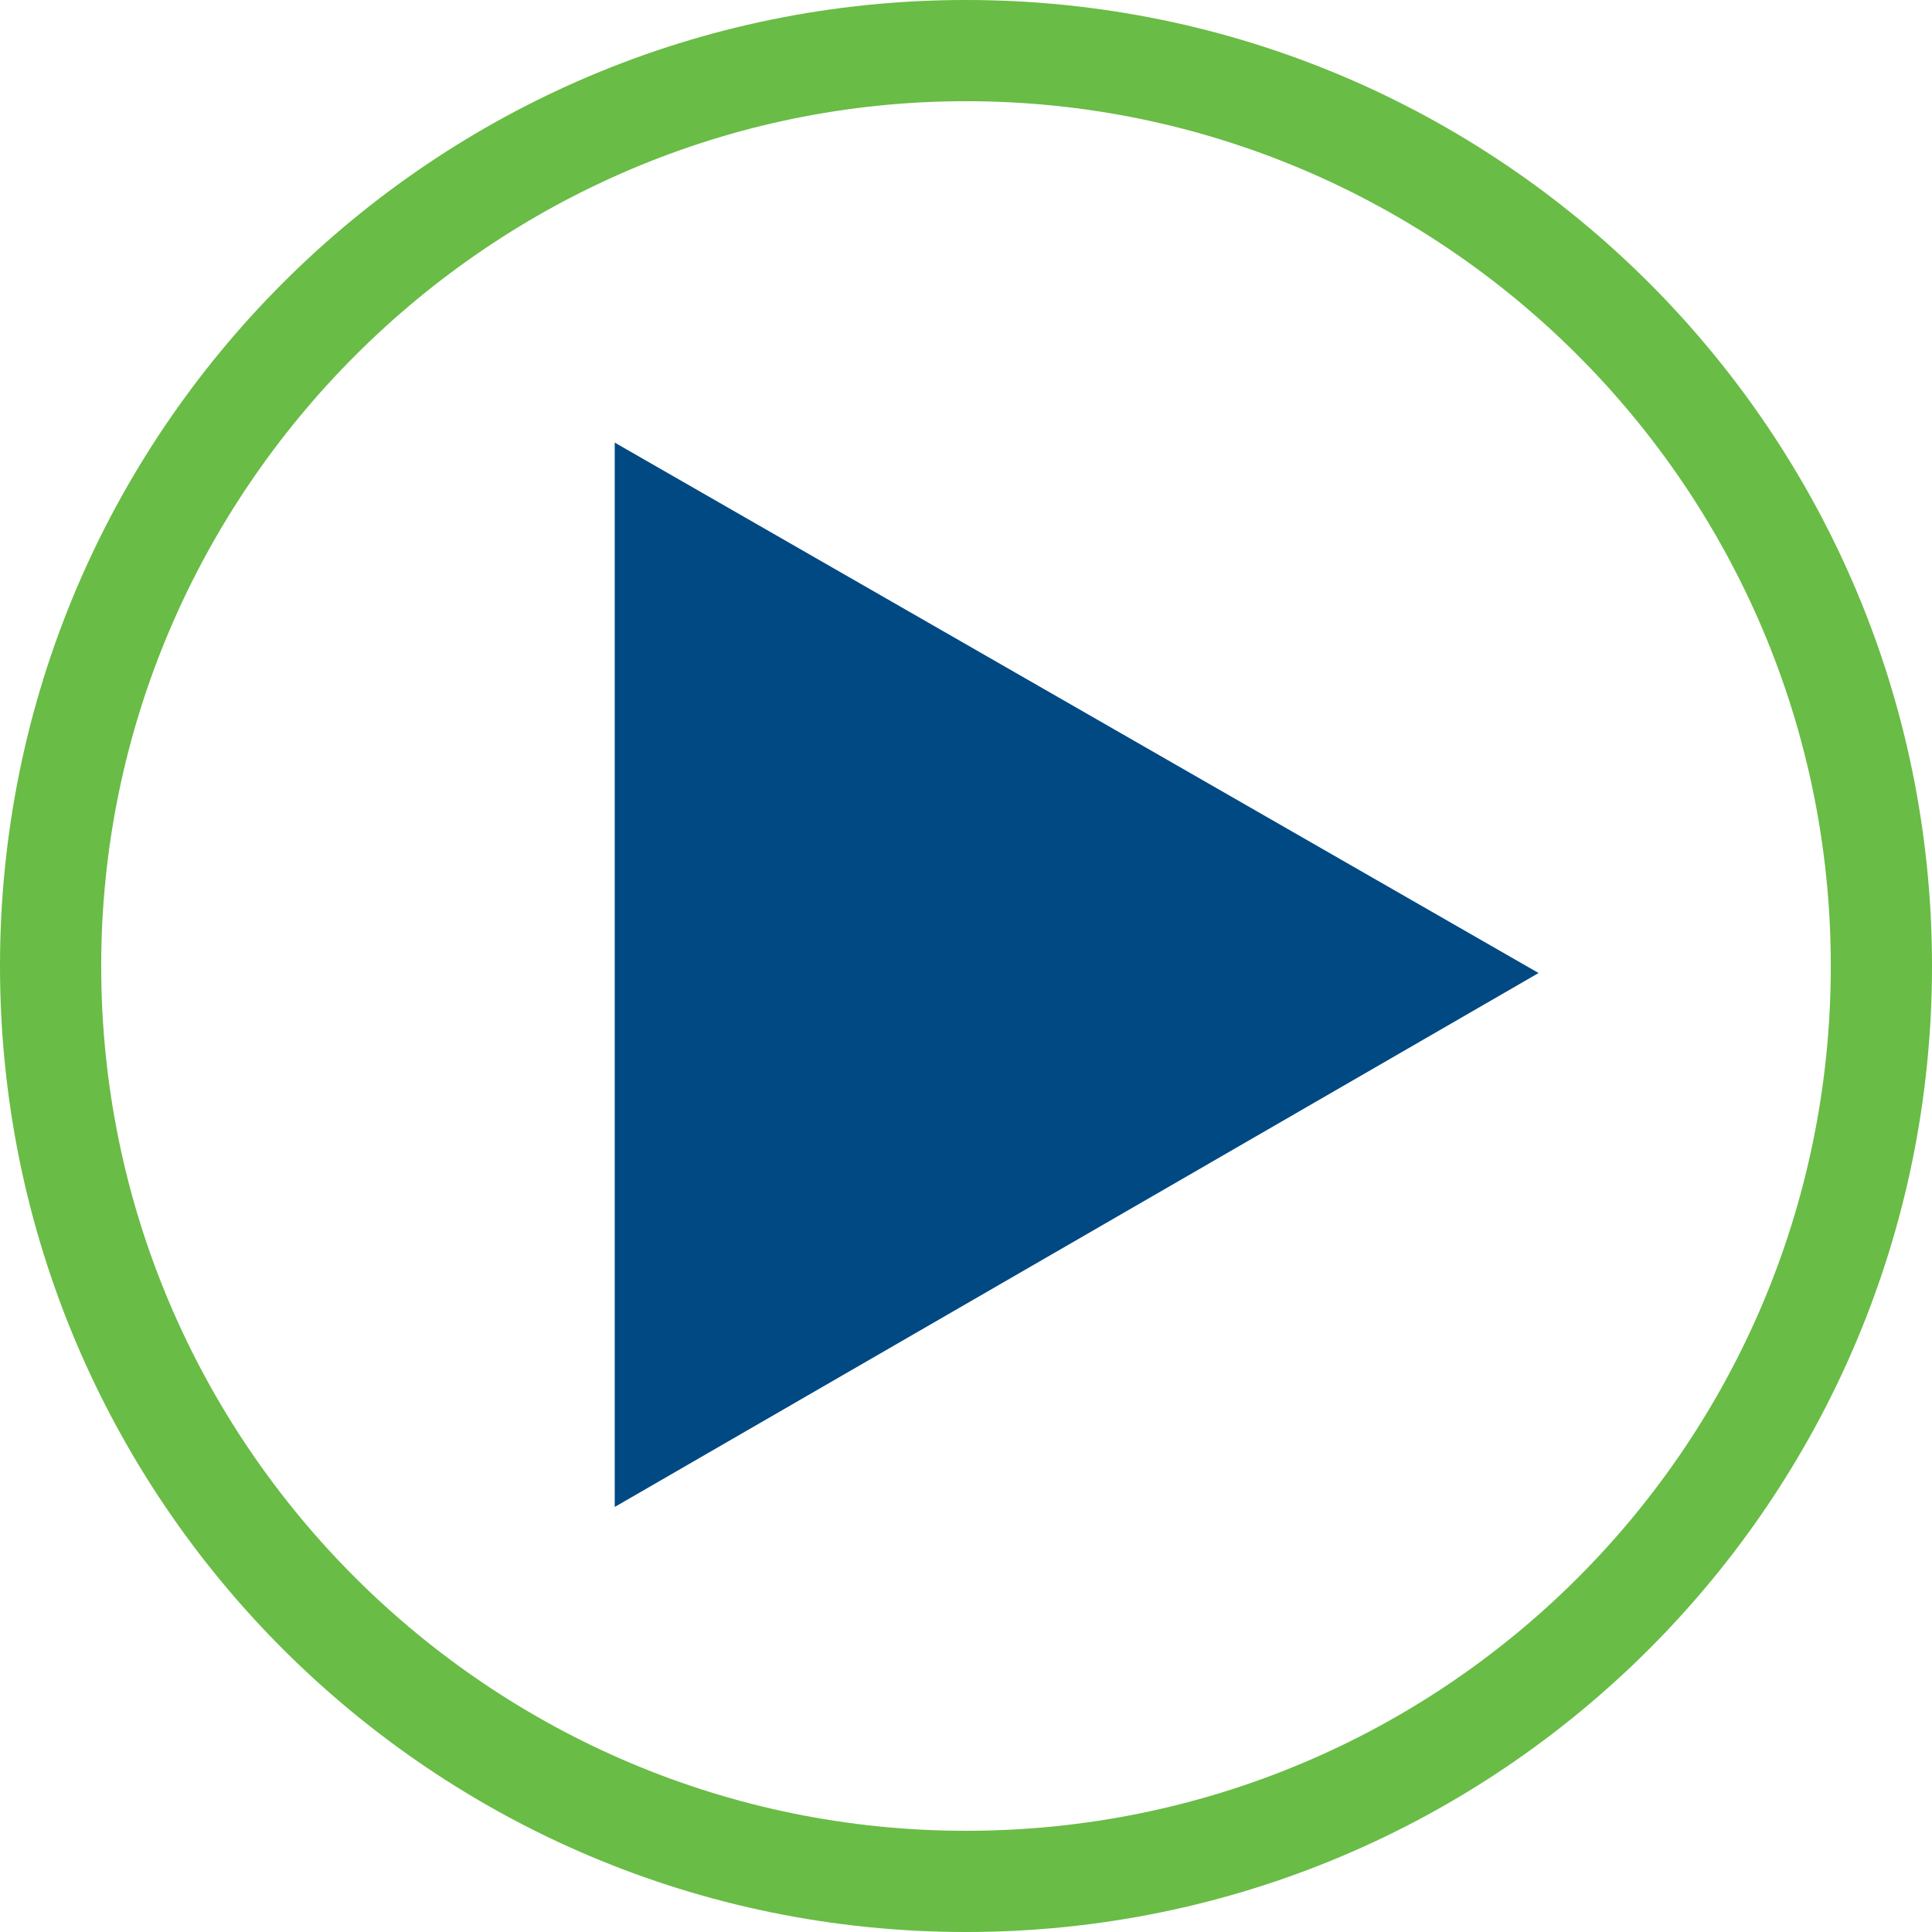 <?xml version="1.0" encoding="utf-8"?>
<!-- Generator: Adobe Illustrator 16.0.4, SVG Export Plug-In . SVG Version: 6.00 Build 0)  -->
<!DOCTYPE svg PUBLIC "-//W3C//DTD SVG 1.1//EN" "http://www.w3.org/Graphics/SVG/1.1/DTD/svg11.dtd">
<svg version="1.1" id="Mode_Isolation" xmlns="http://www.w3.org/2000/svg" xmlns:xlink="http://www.w3.org/1999/xlink" x="0px"
	 y="0px" width="55px" height="55px" viewBox="4 4 55 55" enable-background="new 4 4 55 55" xml:space="preserve">
<polygon fill="#004983" points="21.5,16.6 21.5,46.9 47.8,31.7 "/>
<g>
	<path fill="#69BC45" d="M31.5,4C16.31,4,4,16.31,4,31.5S16.31,59,31.5,59S59,46.69,59,31.5S46.69,4,31.5,4z M31.5,56.119
		c-13.532,0-24.619-11-24.619-24.619c0-13.532,11.087-24.619,24.619-24.619c13.531,0,24.619,11,24.619,24.619
		S45.119,56.119,31.5,56.119z"/>
</g>
</svg>
